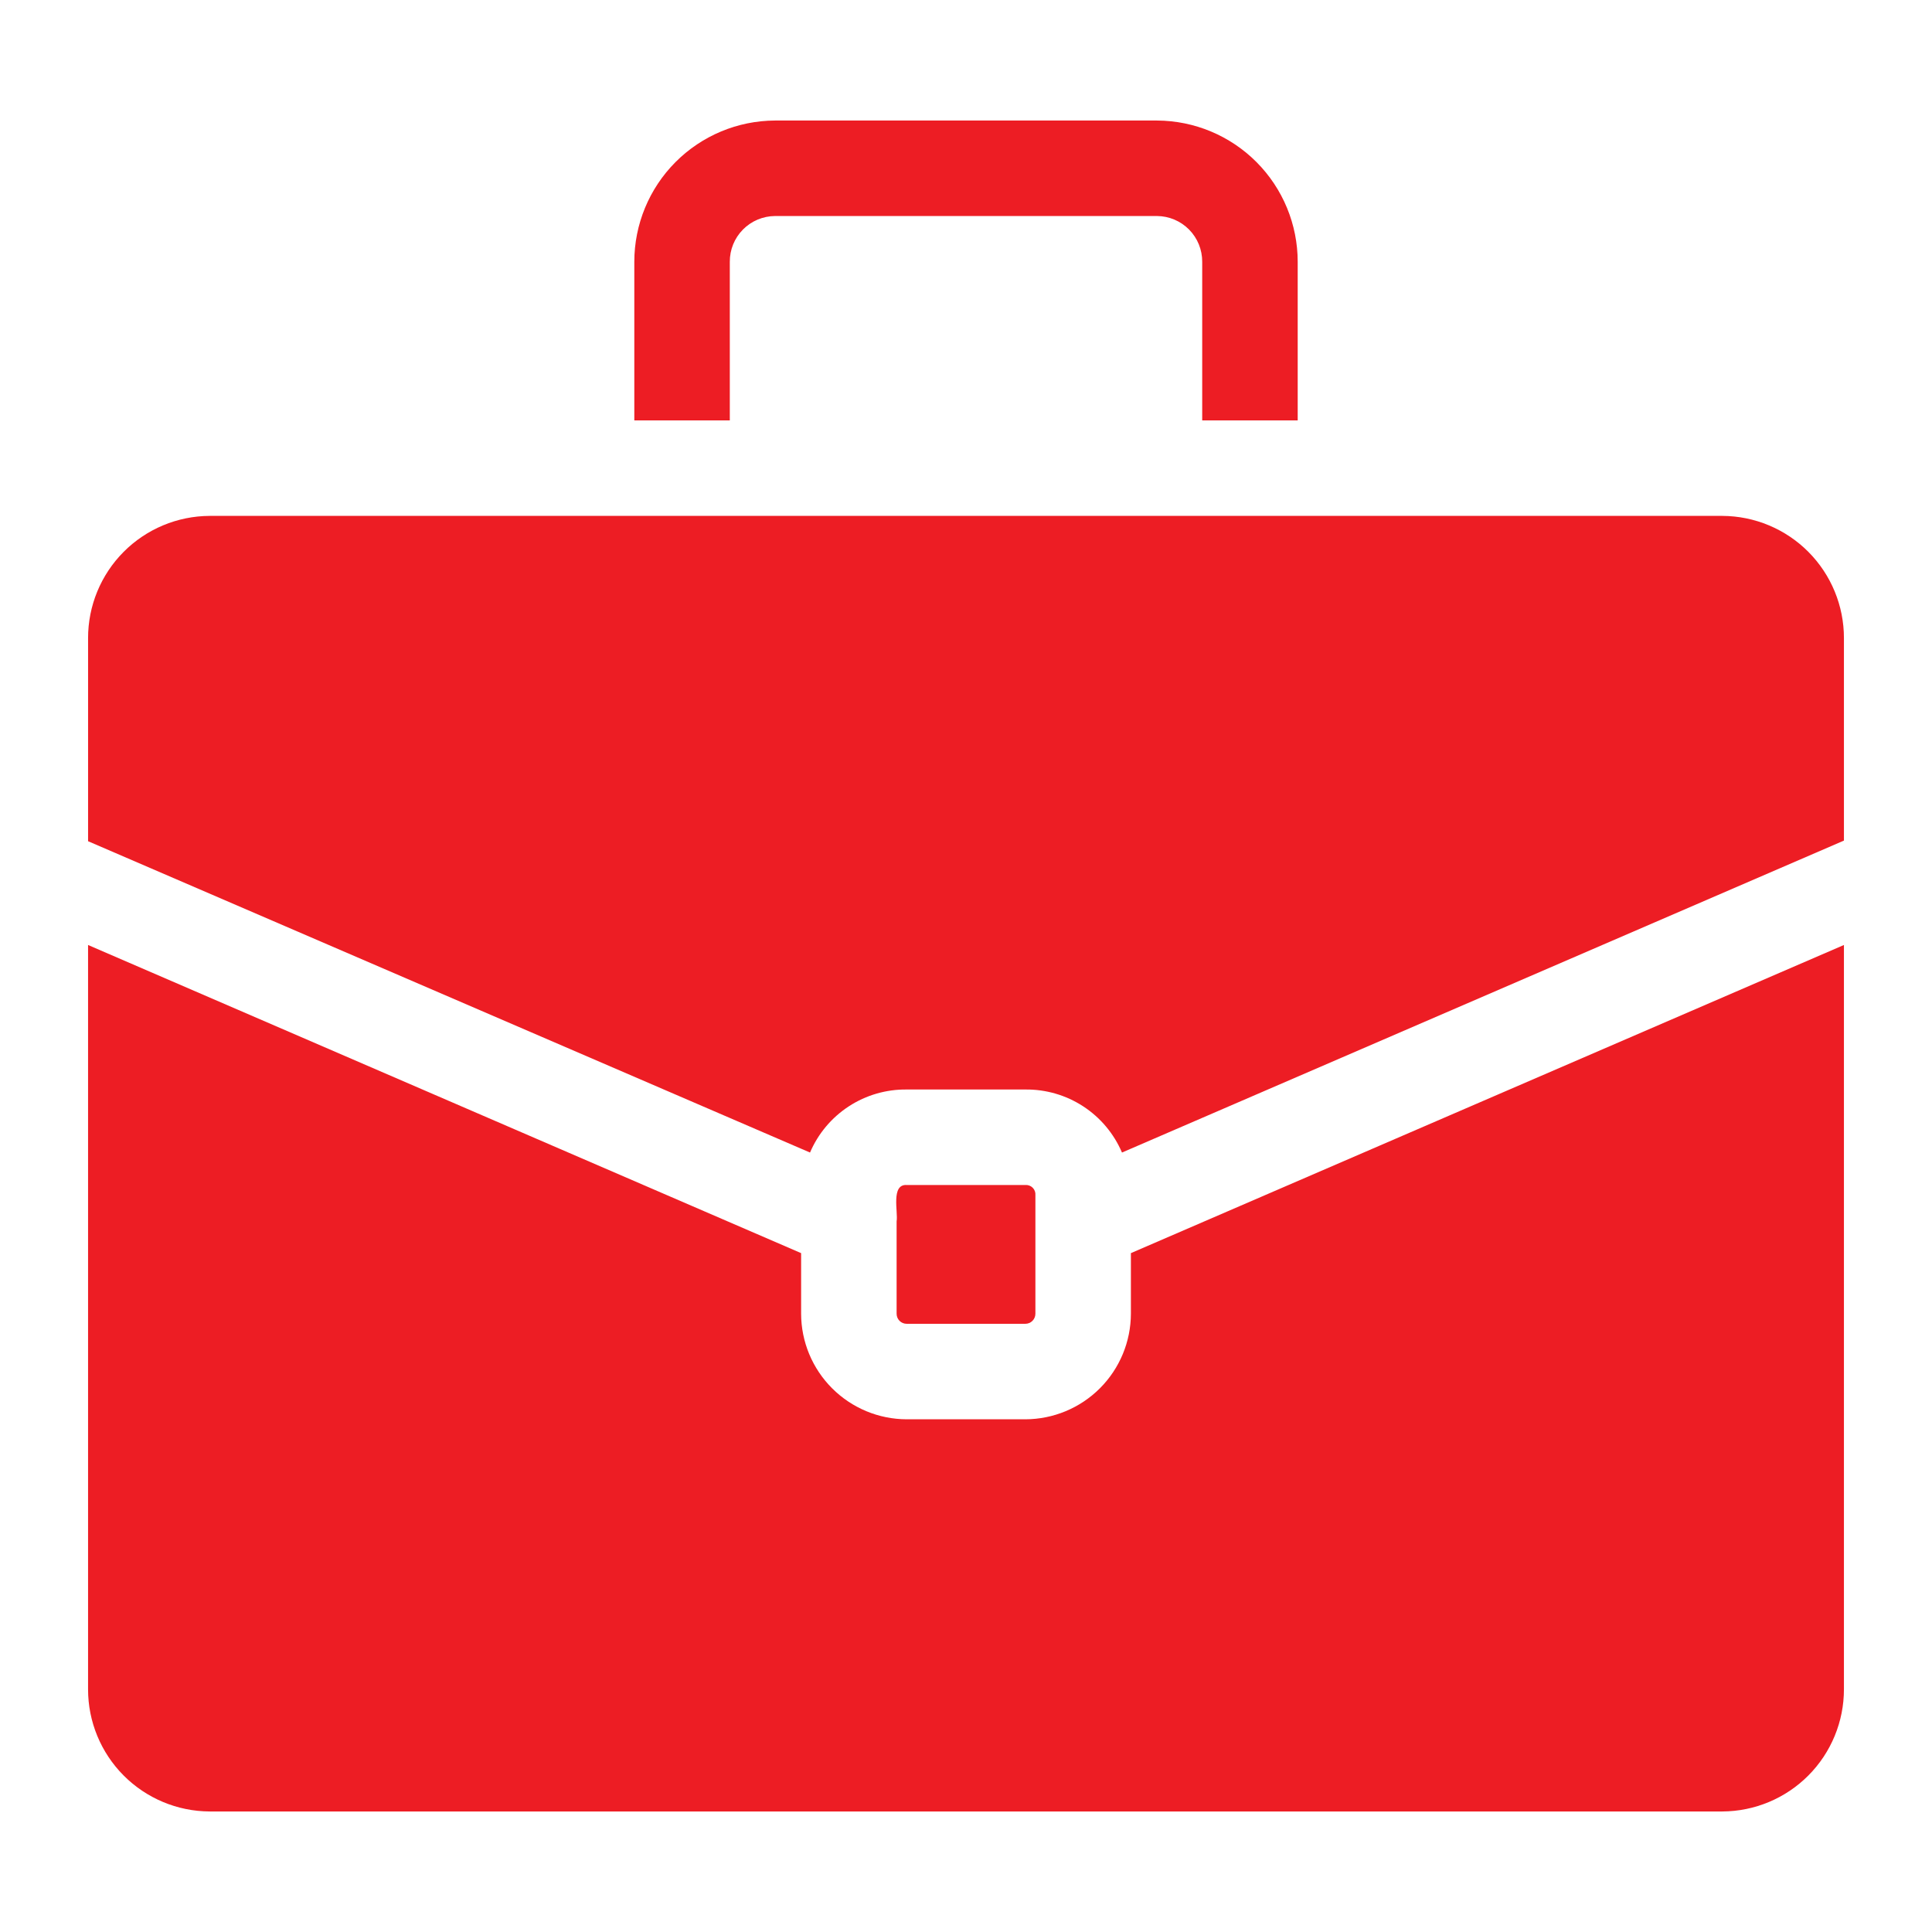 <?xml version="1.0" encoding="UTF-8"?>
<svg width="1200pt" height="1200pt" version="1.1" viewBox="0 0 1200 1200" xmlns="http://www.w3.org/2000/svg">
 <path fill="#ED1D24" d="m1145.3 586.95v462.26c0.02 20.074-7.922 39.336-22.078 53.566-14.156 14.23-33.375 22.27-53.449 22.359h-939.55c-20.074-0.09-39.293-8.129-53.449-22.359-14.156-14.23-22.098-33.492-22.078-53.566v-462.26l442.89 191.39v37.566h-0.004c0.023 17.402 6.949 34.086 19.254 46.391 12.305 12.305 28.988 19.23 46.391 19.254h73.551-0.004c17.402-0.023 34.086-6.949 46.391-19.254 12.305-12.305 19.23-28.988 19.254-46.391v-37.566zm-588.4 228.96c-0.023 1.684 0.637 3.309 1.828 4.5 1.191 1.191 2.812 1.848 4.5 1.828h73.551-0.004c1.688 0.02 3.309-0.637 4.5-1.828 1.191-1.191 1.852-2.816 1.828-4.5 0.004-11.965-0.004-62.648 0-73.551 0.156-1.723-0.457-3.422-1.68-4.644-1.223-1.223-2.926-1.84-4.648-1.684h-73.547c-10.043-0.727-5.297 17.039-6.328 22.539zm512.88-495.48c-158.46-0.02-486.42 0.016-646.14 0h-293.41c-20.074 0.086-39.293 8.125-53.449 22.355-14.156 14.23-22.098 33.492-22.078 53.566 0.023 0.398-0.016 125.78 0 126.14l448.42 193.37h-0.004c5.016-11.746 13.406-21.734 24.109-28.707 10.699-6.969 23.23-10.602 36-10.441h73.551-0.004c12.77-0.16 25.301 3.473 36 10.441 10.703 6.973 19.094 16.961 24.109 28.707l448.42-193.76-0.004-125.75c0.02-20.074-7.922-39.336-22.078-53.566-14.156-14.23-33.375-22.27-53.449-22.355zm-323.07-157.78v98.461h59.316l-0.004-98.461c0.008-23.219-9.184-45.492-25.562-61.945-16.379-16.453-38.609-25.746-61.828-25.844h-237.26c-23.219 0.098-45.449 9.391-61.828 25.844-16.379 16.453-25.57 38.727-25.562 61.945v98.461h59.316l-0.004-98.461c-0.051-7.5 2.875-14.715 8.141-20.055s12.438-8.367 19.938-8.418h237.26-0.004c7.5 0.051 14.672 3.078 19.938 8.418s8.191 12.555 8.141 20.055z"/>
</svg>
